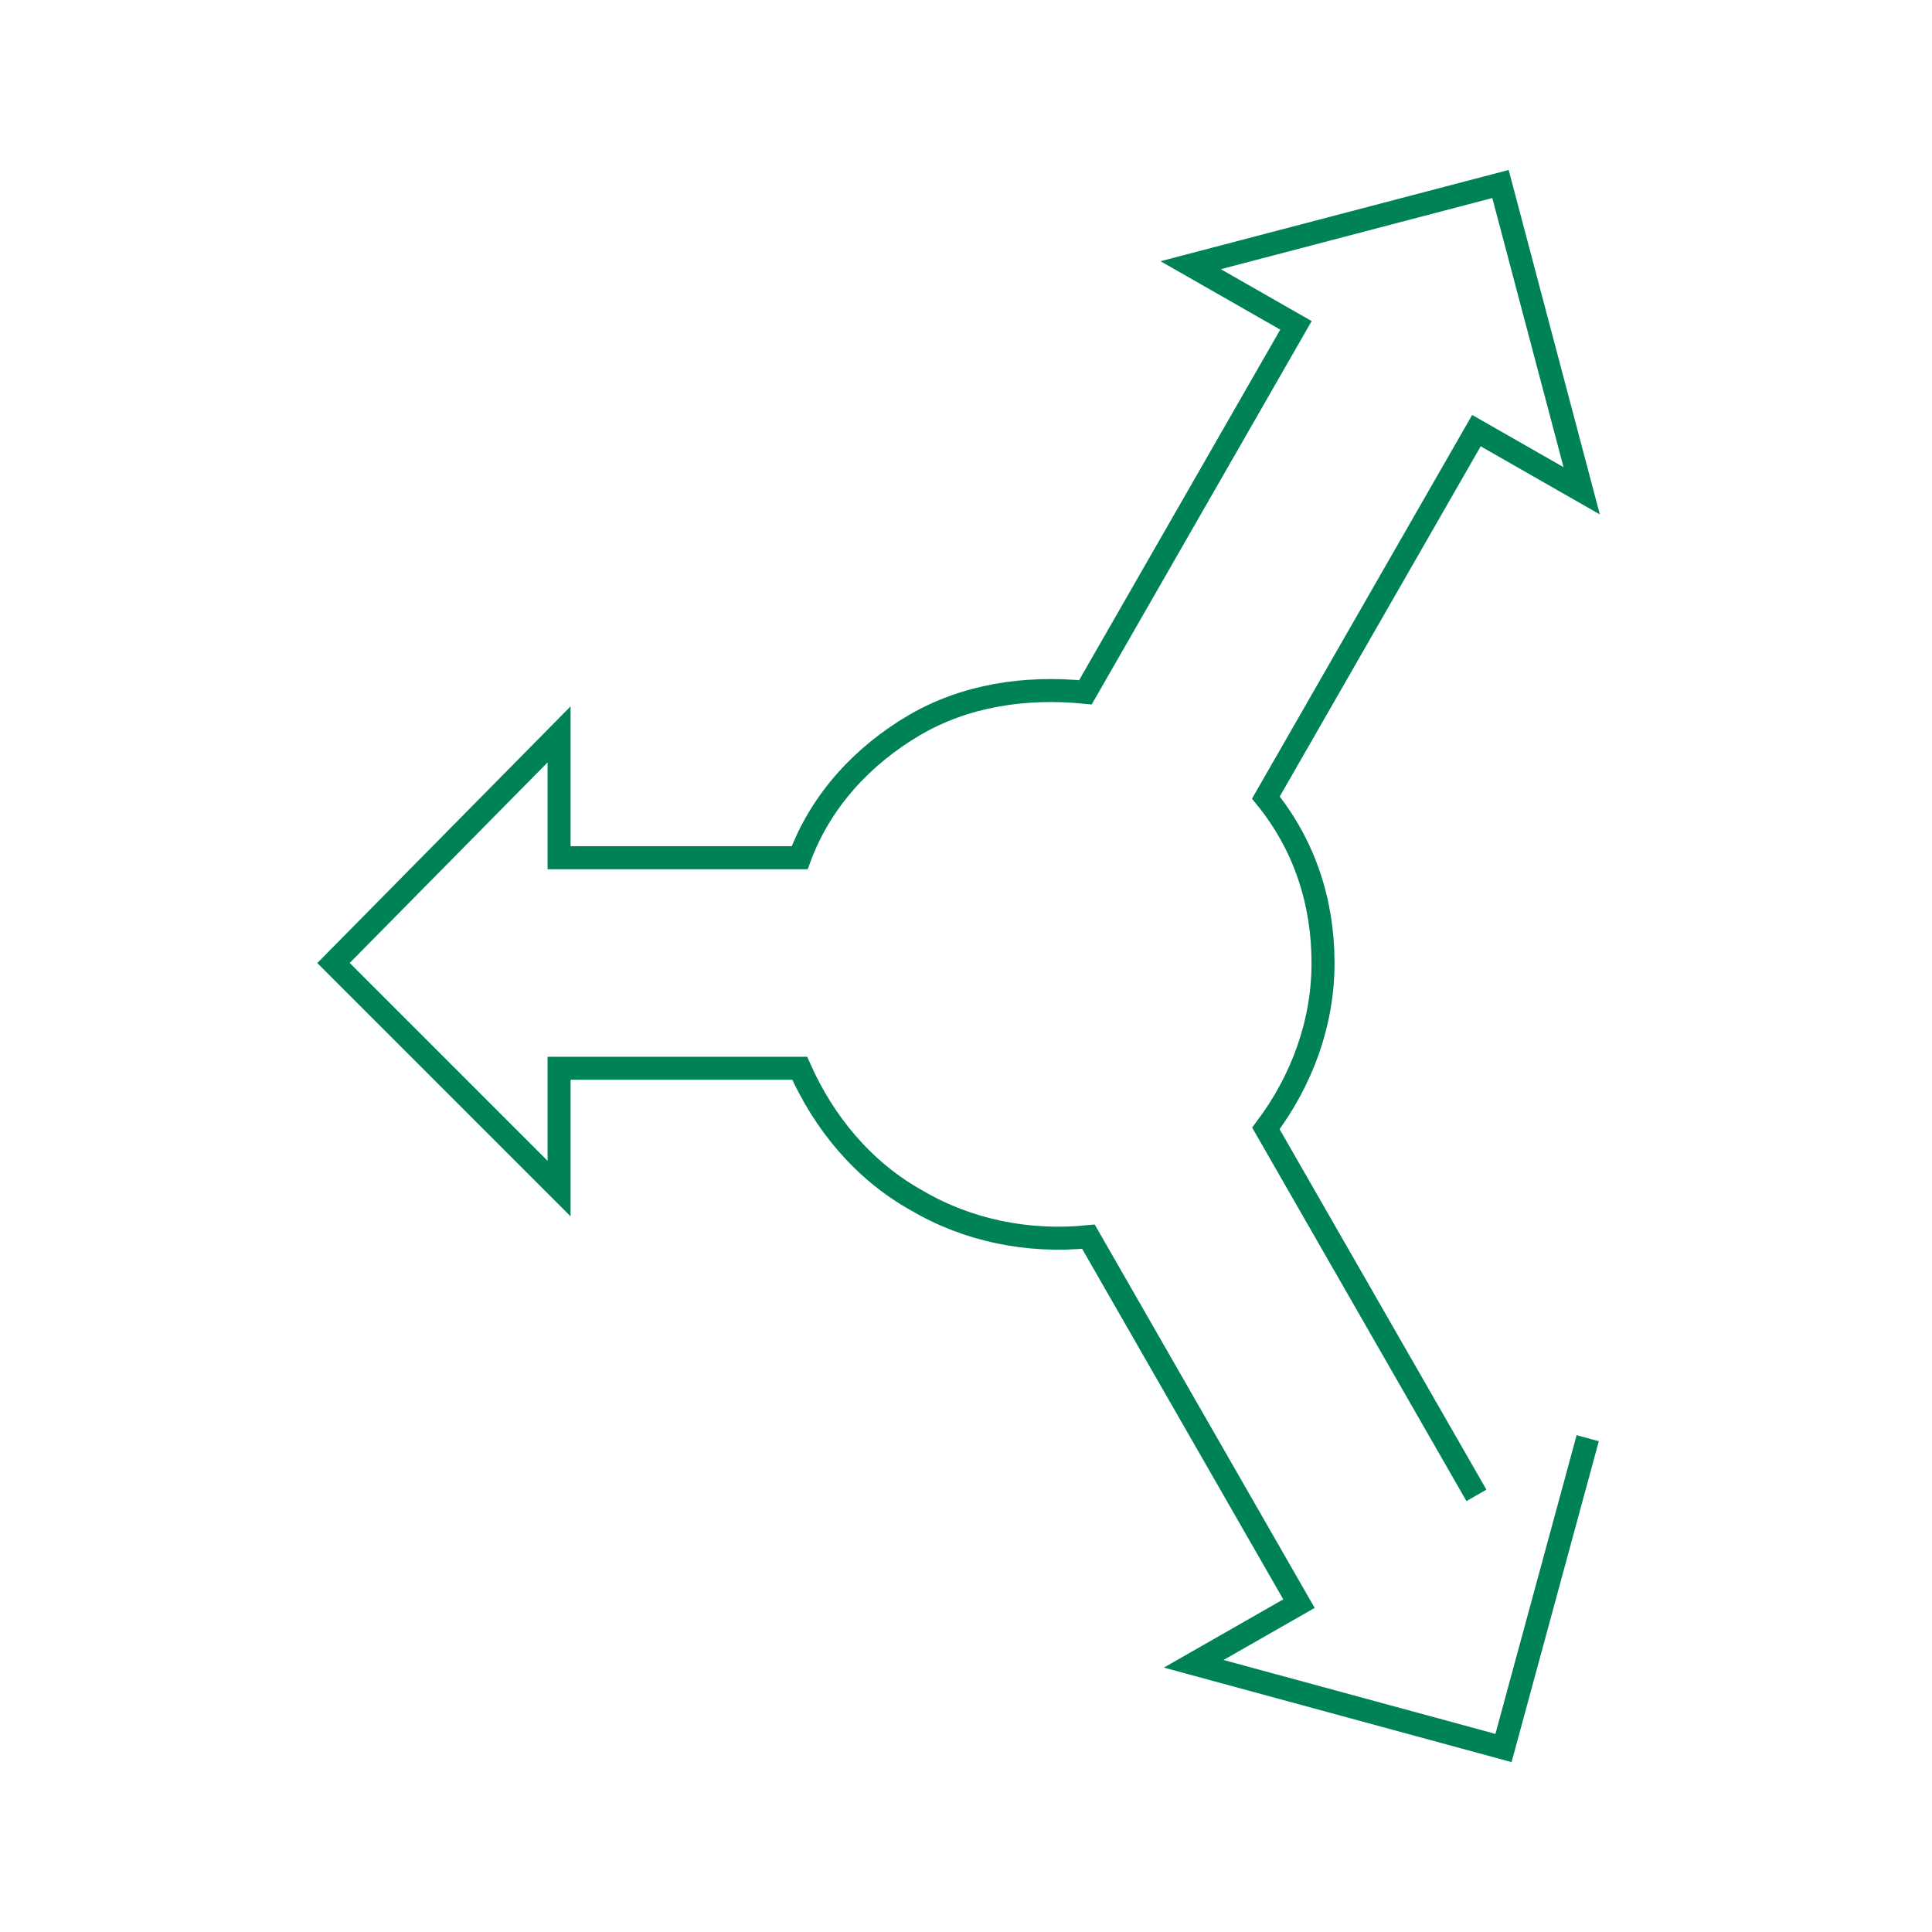 <svg width="168" height="168" viewBox="0 0 168 168" fill="none" xmlns="http://www.w3.org/2000/svg">
<path d="M128.385 130.031L110.077 98.123C113.215 93.939 115.046 88.969 115.046 83.739C115.046 78.508 113.477 73.538 110.077 69.354L128.385 37.446L137.538 42.677L130.477 16L103.538 23.061L112.692 28.292L94.385 60.2C89.154 59.677 83.923 60.462 79.477 63.077C75.031 65.692 71.369 69.615 69.538 74.585H48.615V63.861L29 83.739L48.615 103.354V92.892H69.538C71.631 97.6 75.031 101.785 79.739 104.4C84.185 107.015 89.415 108.062 94.646 107.538L112.954 139.446L103.8 144.677L130.738 152L138.062 125.062" stroke="#008259" stroke-width="2" stroke-miterlimit="10"/>
</svg>
